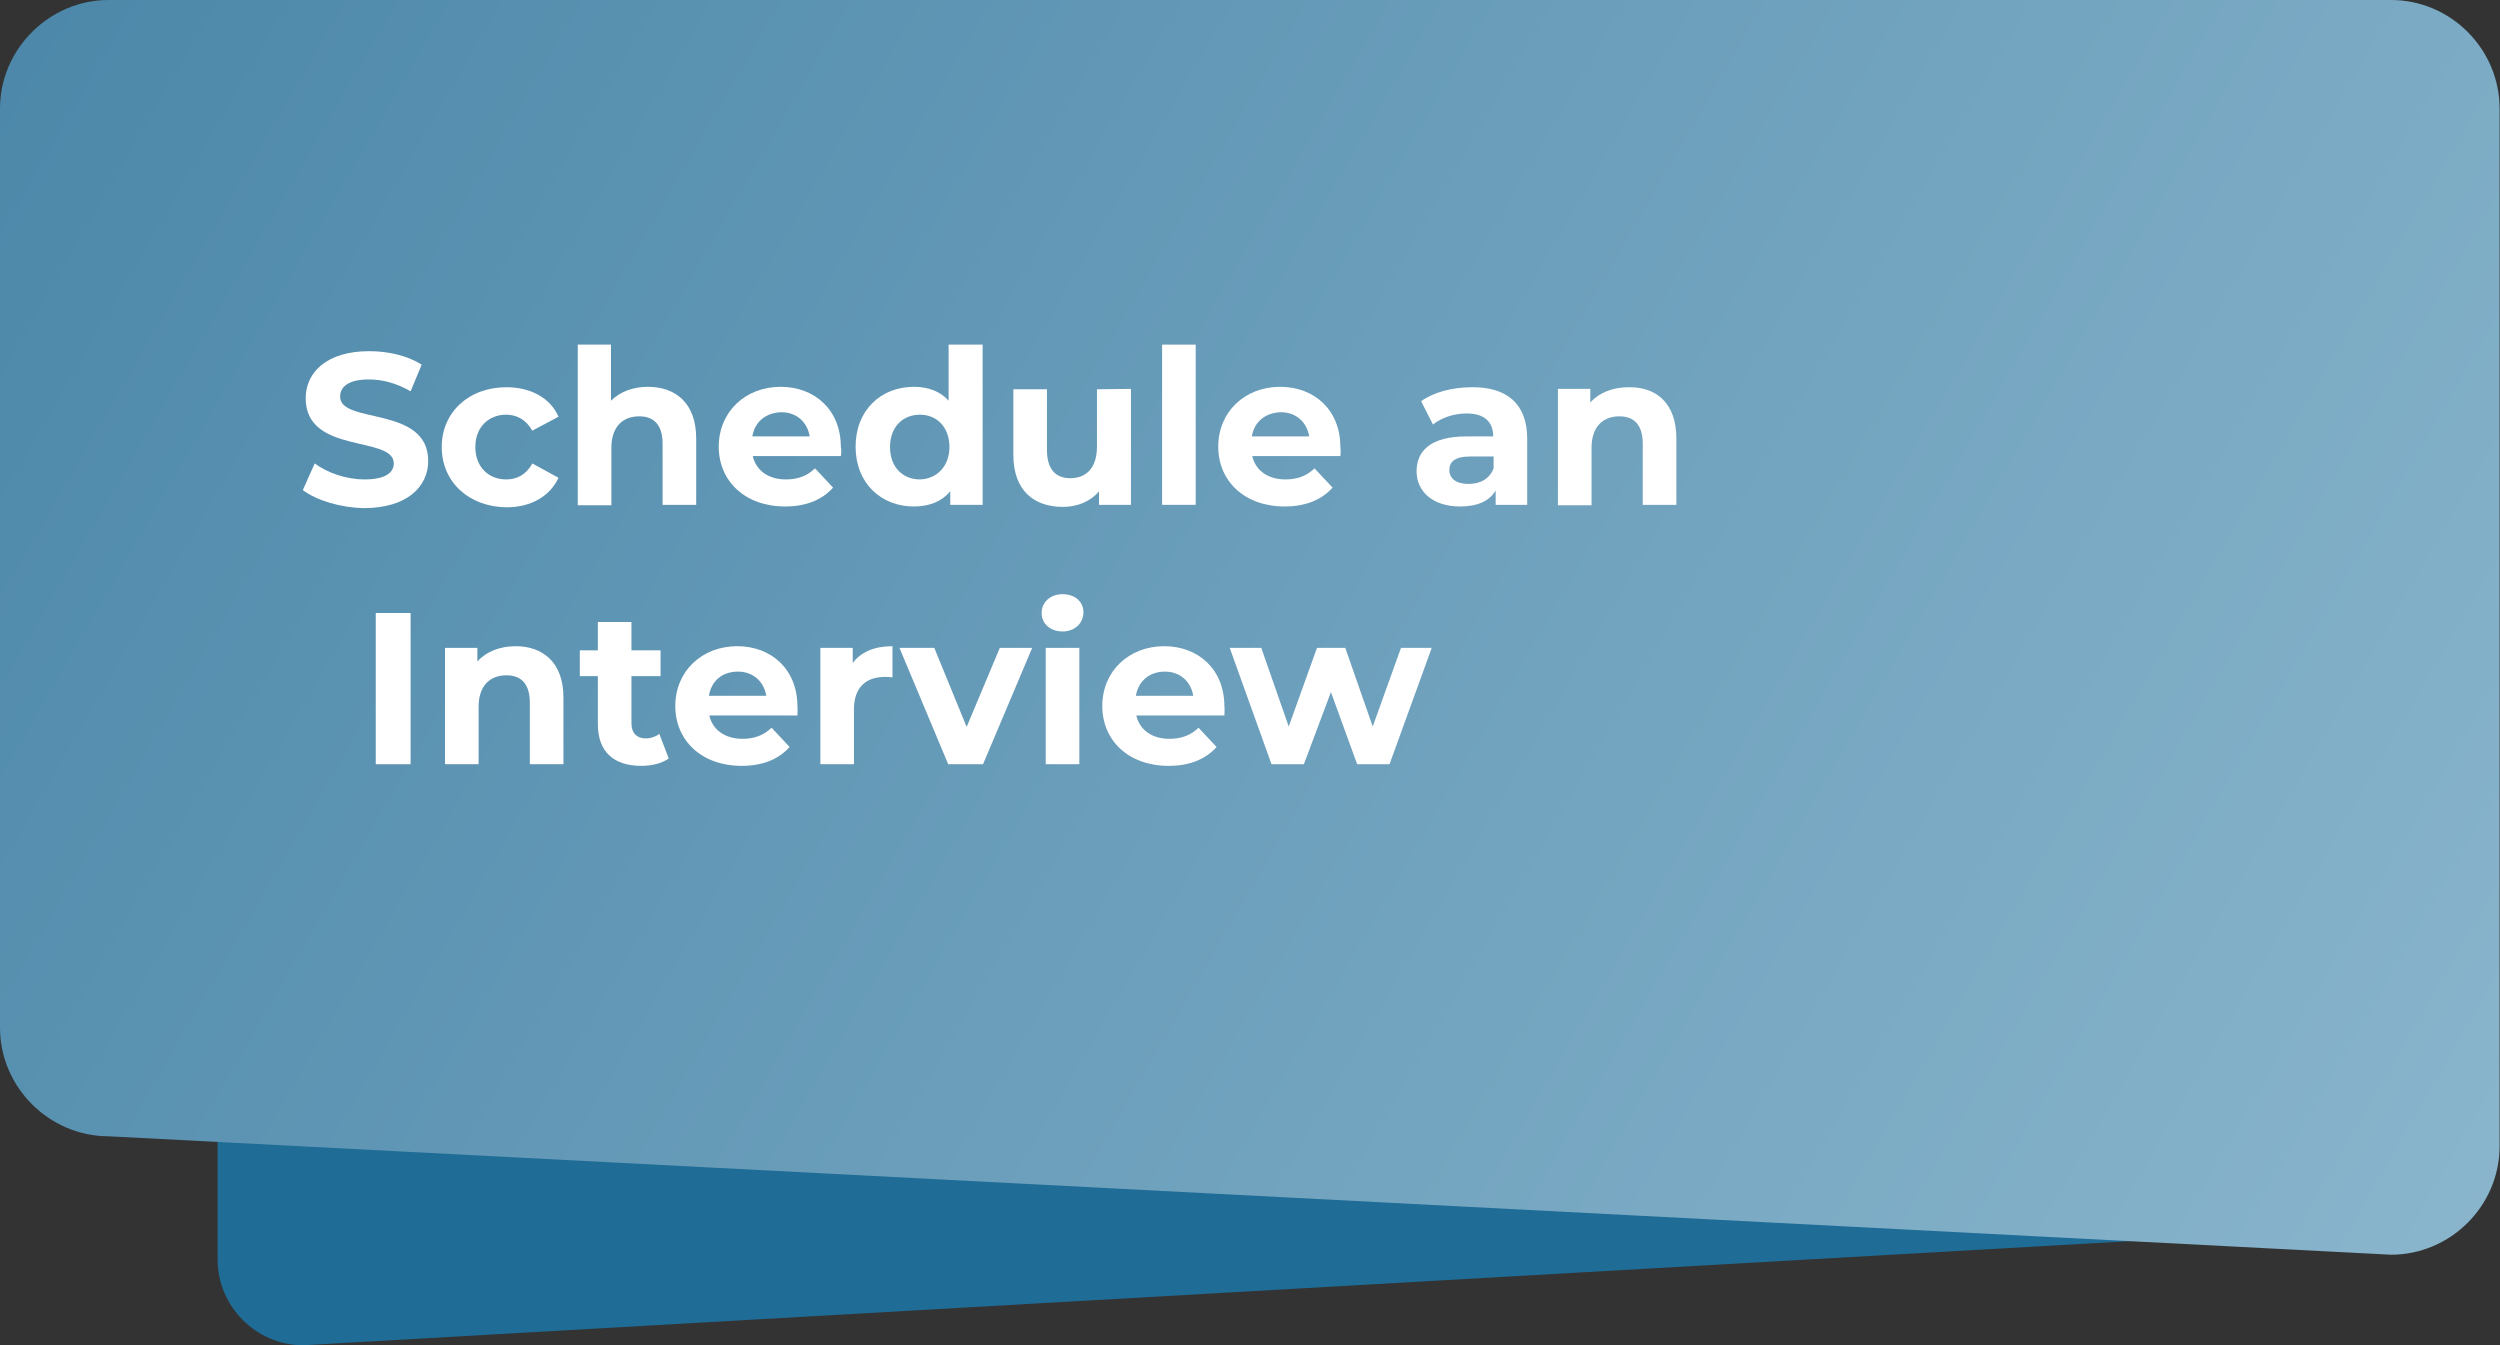 <?xml version="1.0" encoding="utf-8"?>
<!-- Generator: Adobe Illustrator 24.2.1, SVG Export Plug-In . SVG Version: 6.00 Build 0)  -->
<svg version="1.1" id="Layer_1" xmlns="http://www.w3.org/2000/svg" xmlns:xlink="http://www.w3.org/1999/xlink" x="0px" y="0px"
	 viewBox="0 0 610.1 328.3" style="enable-background:new 0 0 610.1 328.3;" xml:space="preserve">
<rect x="0" y="0" width="610.1" height="328.3" fill="#333333" stroke="none"/>
<style type="text/css">
	.st0{fill:#1F6C96;}
	.st1{fill:url(#SVGID_1_);}
	.st2{fill:#FFFFFF;}
</style>
<path class="st0" d="M74,176h468.3c11.5,0,20.9,9.5,20.9,20.9v83.8c0,11.5-9.5,20.9-20.9,20.9L74,328.3c-11.5,0-20.9-9.5-20.9-20.9
	V197C53,185.5,62.5,176,74,176z"/>
<linearGradient id="SVGID_1_" gradientUnits="userSpaceOnUse" x1="147.178" y1="420.263" x2="148.178" y2="420.263" gradientTransform="matrix(624.112 367.19 367.19 -624.112 -246170.156 208209.422)">
	<stop  offset="1.000000e-03" style="stop-color:#4A86A8"/>
	<stop  offset="1" style="stop-color:#8CB7CE"/>
</linearGradient>
<path class="st1" d="M26.5,0h557C598.1,0,610,12,610,26.5v253.2c0,14.6-12,26.5-26.5,26.5l-557-28.9C12,277.3,0,265.3,0,250.8V26.5
	C0,12,12,0,26.5,0z"/>
<g>
	<path class="st2" d="M73.9,119.6l2.9-6.5c3.1,2.3,7.7,3.9,12.2,3.9c5.1,0,7.1-1.7,7.1-3.9c0-6.9-21.5-2.1-21.5-15.9
		c0-6.3,5.1-11.5,15.5-11.5c4.7,0,9.4,1.1,12.8,3.3l-2.7,6.5c-3.4-2-6.9-2.9-10.2-2.9c-5.1,0-7,1.9-7,4.2c0,6.8,21.5,2.1,21.5,15.7
		c0,6.2-5.1,11.5-15.7,11.5C83.1,123.9,77.2,122.1,73.9,119.6z"/>
	<path class="st2" d="M107.8,109.1c0-8.5,6.6-14.6,15.8-14.6c5.9,0,10.7,2.6,12.7,7.2l-6.4,3.4c-1.5-2.7-3.8-3.9-6.4-3.9
		c-4.1,0-7.5,2.9-7.5,7.9c0,4.9,3.3,7.9,7.5,7.9c2.6,0,4.9-1.1,6.4-3.9l6.4,3.5c-2.1,4.5-6.7,7.2-12.7,7.2
		C114.4,123.7,107.8,117.6,107.8,109.1z"/>
	<path class="st2" d="M169.9,107v16.2h-8.2v-14.9c0-4.6-2.1-6.7-5.7-6.7c-3.9,0-6.8,2.4-6.8,7.7v14H141V84.1h8.1v13.7
		c2.2-2.2,5.4-3.4,9-3.4C164.8,94.4,169.9,98.3,169.9,107z"/>
	<path class="st2" d="M205.2,111.3h-21.5c0.8,3.5,3.8,5.7,8.1,5.7c3,0,5.2-0.9,7.1-2.7l4.4,4.7c-2.7,3-6.6,4.6-11.7,4.6
		c-9.8,0-16.2-6.2-16.2-14.6c0-8.5,6.5-14.6,15.1-14.6c8.3,0,14.7,5.6,14.7,14.7C205.4,109.8,205.3,110.7,205.2,111.3z M183.6,106.5
		h14c-0.6-3.6-3.3-5.9-6.9-5.9C186.9,100.7,184.2,102.9,183.6,106.5z"/>
	<path class="st2" d="M239.8,84.1v39.1h-7.9v-3.3c-2.1,2.5-5.1,3.7-8.9,3.7c-8,0-14.2-5.7-14.2-14.6S215,94.4,223,94.4
		c3.5,0,6.5,1.1,8.5,3.4V84.1H239.8z M231.7,109.1c0-4.9-3.1-7.9-7.2-7.9c-4.1,0-7.3,2.9-7.3,7.9c0,4.9,3.1,7.9,7.3,7.9
		C228.5,116.9,231.7,113.9,231.7,109.1z"/>
	<path class="st2" d="M276,94.9v28.3h-7.8v-3.3c-2.1,2.5-5.3,3.8-8.8,3.8c-7.1,0-12.1-4-12.1-12.7V95h8.2v14.8
		c0,4.7,2.1,6.9,5.7,6.9c3.8,0,6.5-2.4,6.5-7.7V95L276,94.9L276,94.9z"/>
	<path class="st2" d="M283.6,84.1h8.2v39.1h-8.2V84.1L283.6,84.1z"/>
	<path class="st2" d="M327.1,111.3h-21.5c0.8,3.5,3.8,5.7,8.1,5.7c3,0,5.2-0.9,7.1-2.7l4.4,4.7c-2.7,3-6.6,4.6-11.7,4.6
		c-9.8,0-16.2-6.2-16.2-14.6c0-8.5,6.5-14.6,15.1-14.6c8.3,0,14.7,5.6,14.7,14.7C327.2,109.8,327.2,110.7,327.1,111.3z M305.5,106.5
		h14c-0.6-3.6-3.3-5.9-6.9-5.9C308.8,100.7,306.1,102.9,305.5,106.5z"/>
	<path class="st2" d="M372.7,107.1v16.1H365v-3.5c-1.5,2.6-4.5,3.9-8.7,3.9c-6.7,0-10.6-3.7-10.6-8.6c0-5,3.5-8.5,12.2-8.5h6.5
		c0-3.5-2.1-5.6-6.5-5.6c-3,0-6.1,1-8.2,2.7l-2.9-5.7c3.1-2.2,7.7-3.4,12.3-3.4C367.7,94.4,372.7,98.5,372.7,107.1z M364.5,114.3
		v-2.9h-5.7c-3.9,0-5.1,1.4-5.1,3.3c0,2.1,1.7,3.4,4.7,3.4C361.2,118.1,363.5,116.9,364.5,114.3z"/>
	<path class="st2" d="M409.1,107v16.2h-8.2v-14.9c0-4.6-2.1-6.7-5.7-6.7c-3.9,0-6.8,2.4-6.8,7.7v14h-8.2V94.9h7.9v3.3
		c2.2-2.4,5.5-3.7,9.4-3.7C404.1,94.4,409.1,98.3,409.1,107z"/>
	<path class="st2" d="M91.7,149.6h8.5v36.9h-8.5V149.6z"/>
	<path class="st2" d="M137.5,170.2v16.3h-8.2v-15c0-4.6-2.1-6.7-5.7-6.7c-3.9,0-6.8,2.4-6.8,7.7v14h-8.2v-28.4h7.9v3.3
		c2.2-2.4,5.5-3.7,9.4-3.7C132.4,157.7,137.5,161.6,137.5,170.2z"/>
	<path class="st2" d="M163.2,185.1c-1.7,1.2-4.1,1.8-6.7,1.8c-6.7,0-10.6-3.4-10.6-10.2V165h-4.4v-6.3h4.4v-6.9h8.2v6.9h7.1v6.3
		h-7.1v11.5c0,2.4,1.3,3.7,3.5,3.7c1.2,0,2.4-0.4,3.3-1.1L163.2,185.1z"/>
	<path class="st2" d="M194.6,174.6h-21.5c0.8,3.5,3.8,5.7,8.1,5.7c3,0,5.2-0.9,7.1-2.7l4.4,4.7c-2.7,3-6.6,4.6-11.7,4.6
		c-9.8,0-16.2-6.2-16.2-14.6c0-8.5,6.5-14.6,15.1-14.6c8.3,0,14.7,5.6,14.7,14.7C194.7,173,194.6,173.9,194.6,174.6z M173,169.8h14
		c-0.6-3.6-3.3-5.9-6.9-5.9C176.2,163.9,173.6,166.2,173,169.8z"/>
	<path class="st2" d="M217.8,157.7v7.6c-0.7-0.1-1.2-0.1-1.9-0.1c-4.5,0-7.5,2.5-7.5,7.9v13.4h-8.2v-28.4h7.9v3.7
		C210.1,159.1,213.4,157.7,217.8,157.7z"/>
	<path class="st2" d="M251.9,158.1l-12,28.4h-8.5l-11.9-28.4h8.5l7.9,19.3l8.1-19.3H251.9z"/>
	<path class="st2" d="M254.2,149.6c0-2.6,2.1-4.6,5.1-4.6c3.1,0,5.1,1.9,5.1,4.4c0,2.7-2.1,4.7-5.1,4.7
		C256.3,154.1,254.2,152.2,254.2,149.6z M255.2,158.1h8.2v28.4h-8.2V158.1z"/>
	<path class="st2" d="M298.8,174.6h-21.5c0.8,3.5,3.8,5.7,8.1,5.7c3,0,5.2-0.9,7.1-2.7l4.4,4.7c-2.7,3-6.6,4.6-11.7,4.6
		c-9.8,0-16.2-6.2-16.2-14.6c0-8.5,6.5-14.6,15.1-14.6c8.3,0,14.7,5.6,14.7,14.7C298.9,173,298.8,173.9,298.8,174.6z M277.2,169.8
		h14c-0.6-3.6-3.3-5.9-6.9-5.9C280.5,163.9,277.8,166.2,277.2,169.8z"/>
	<path class="st2" d="M349.4,158.1l-10.3,28.4h-7.9l-6.4-17.6l-6.6,17.6h-7.9l-10.2-28.4h7.7l6.7,19.2l6.9-19.2h6.9l6.7,19.2
		l6.9-19.2H349.4z"/>
</g>
</svg>
